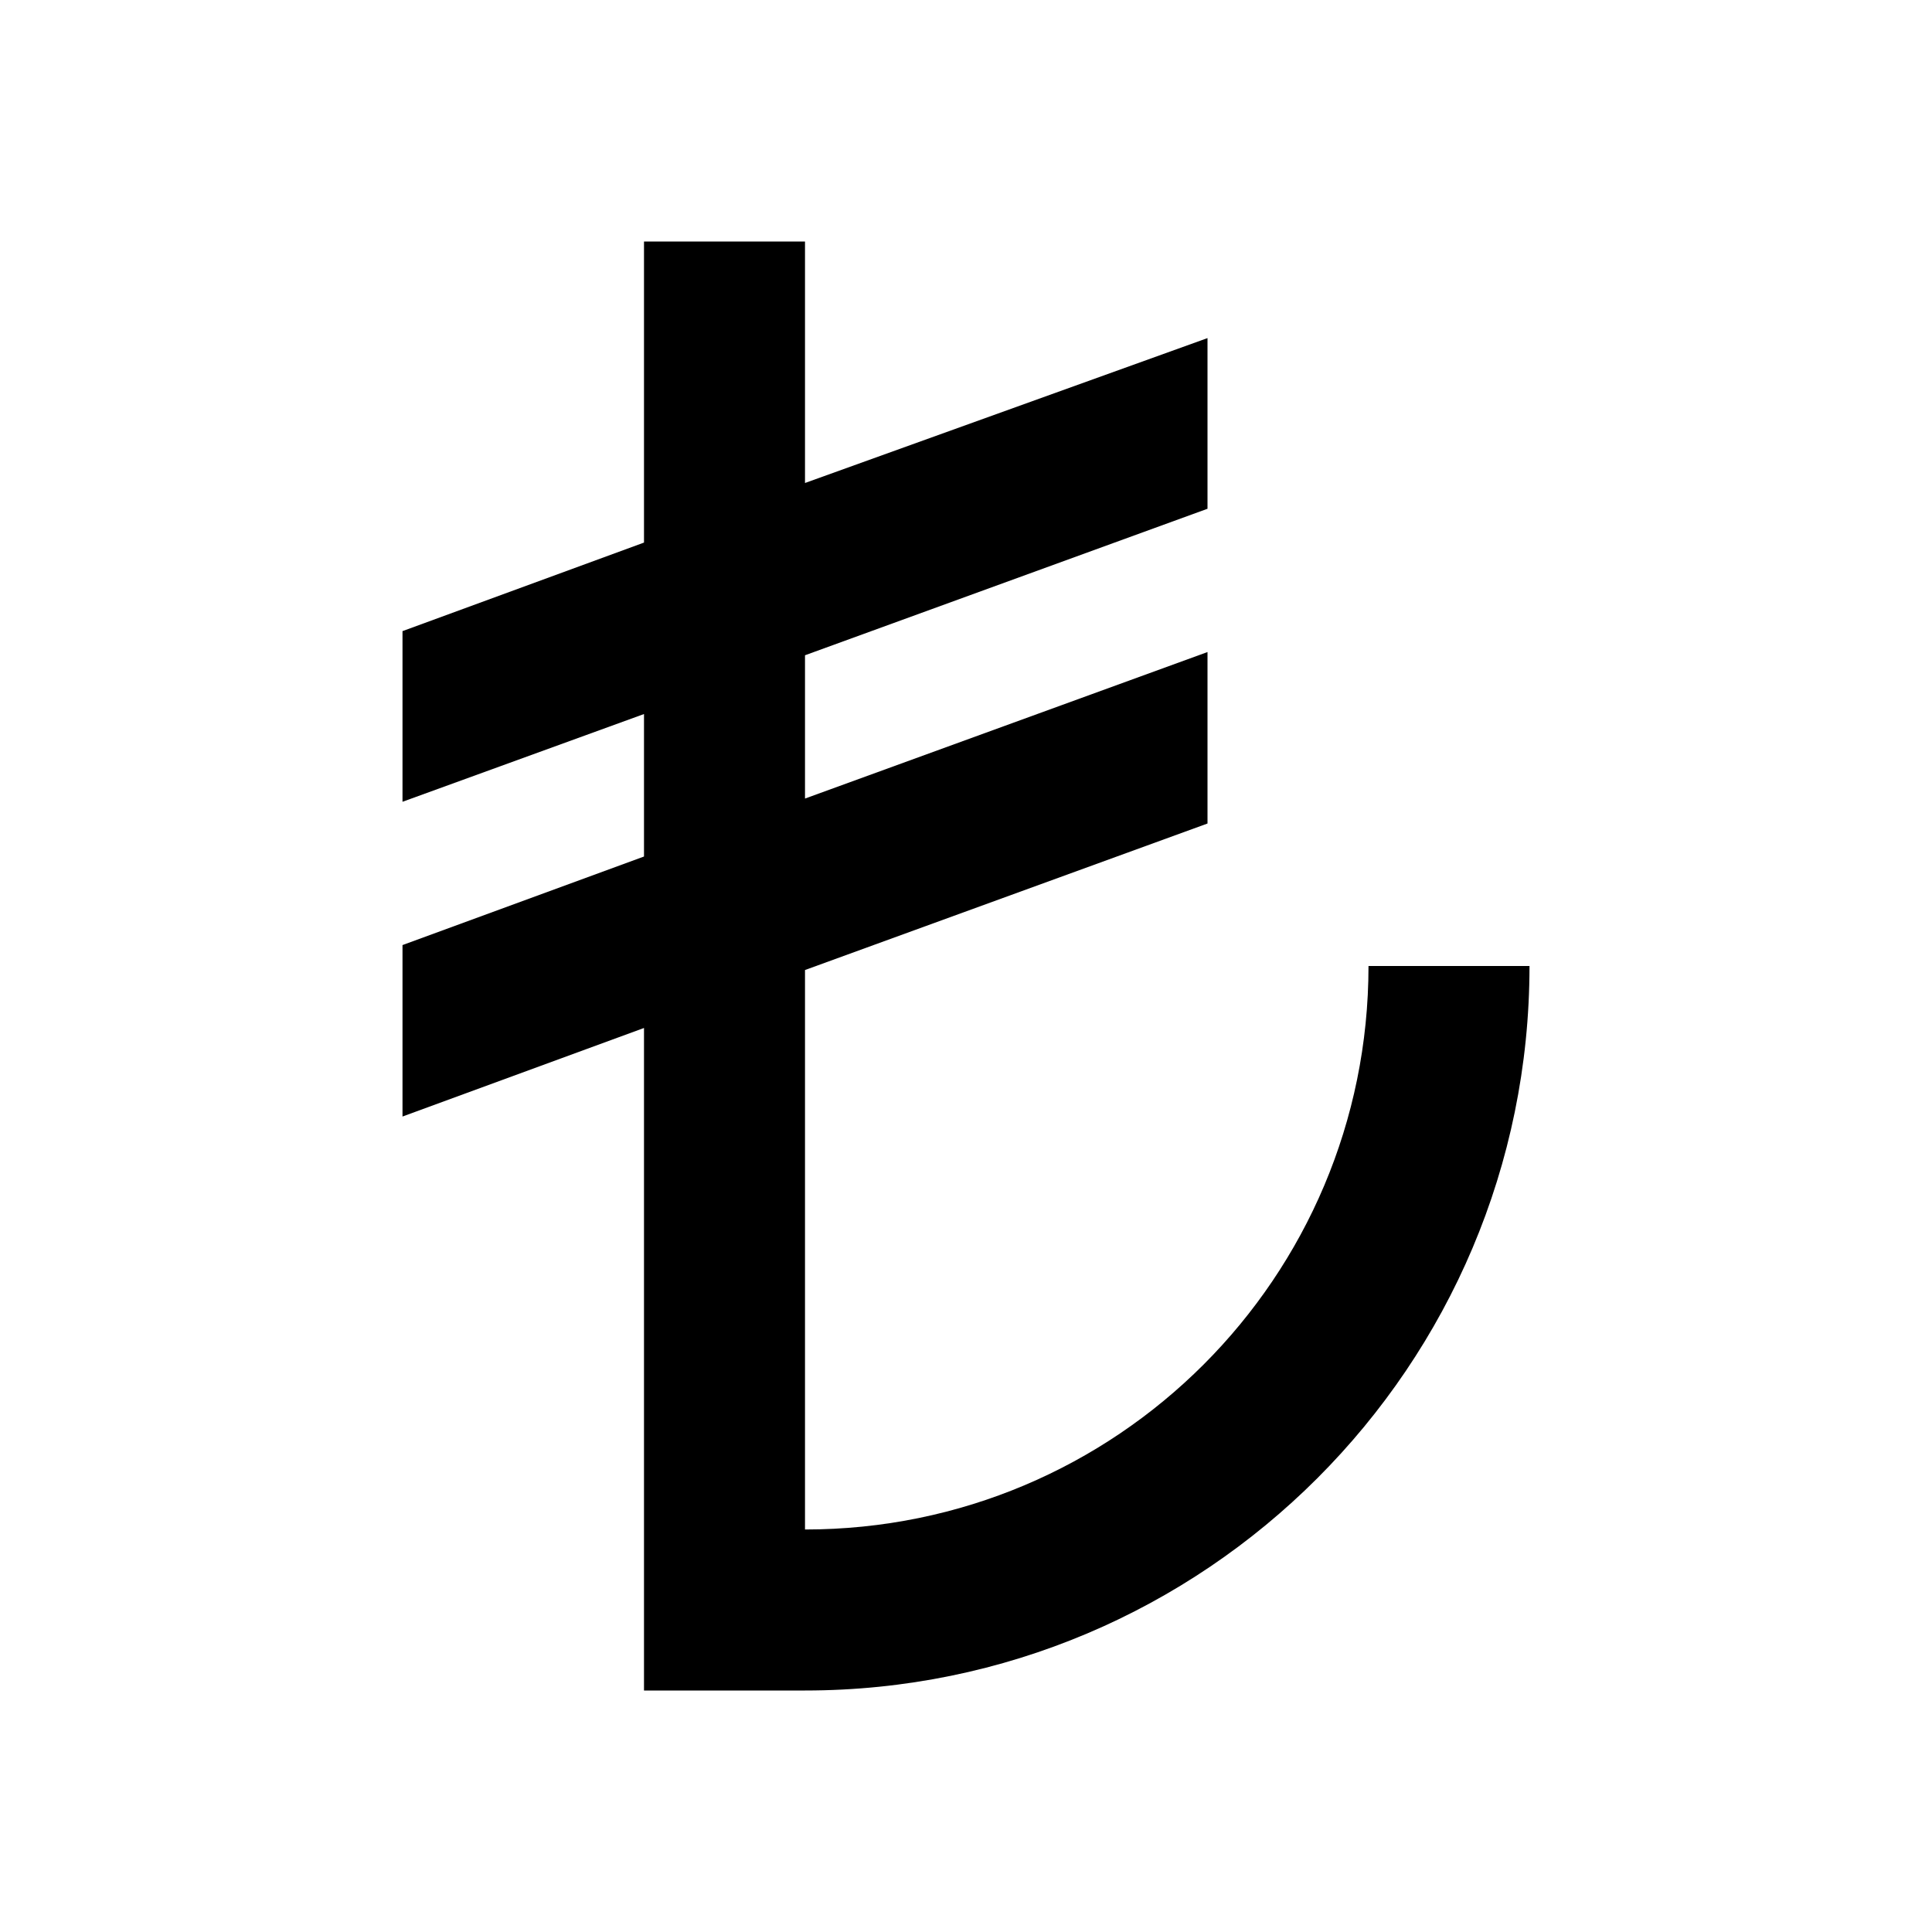 <?xml version="1.0" encoding="UTF-8"?><!DOCTYPE svg PUBLIC "-//W3C//DTD SVG 1.1//EN" "http://www.w3.org/Graphics/SVG/1.1/DTD/svg11.dtd"><svg xmlns="http://www.w3.org/2000/svg" xmlns:xlink="http://www.w3.org/1999/xlink" version="1.1" width="24" height="24" viewBox="0 0 24 24"><path d="M19,12C19,16.97 14.97,21 10,21H8V12.77L5,13.87V11.74L8,10.64V8.87L5,9.96V7.84L8,6.74V3H10V6L15,4.2V6.32L10,8.14V9.92L15,8.1V10.23L10,12.05V19C13.87,19 17,15.87 17,12H19Z" /></svg>